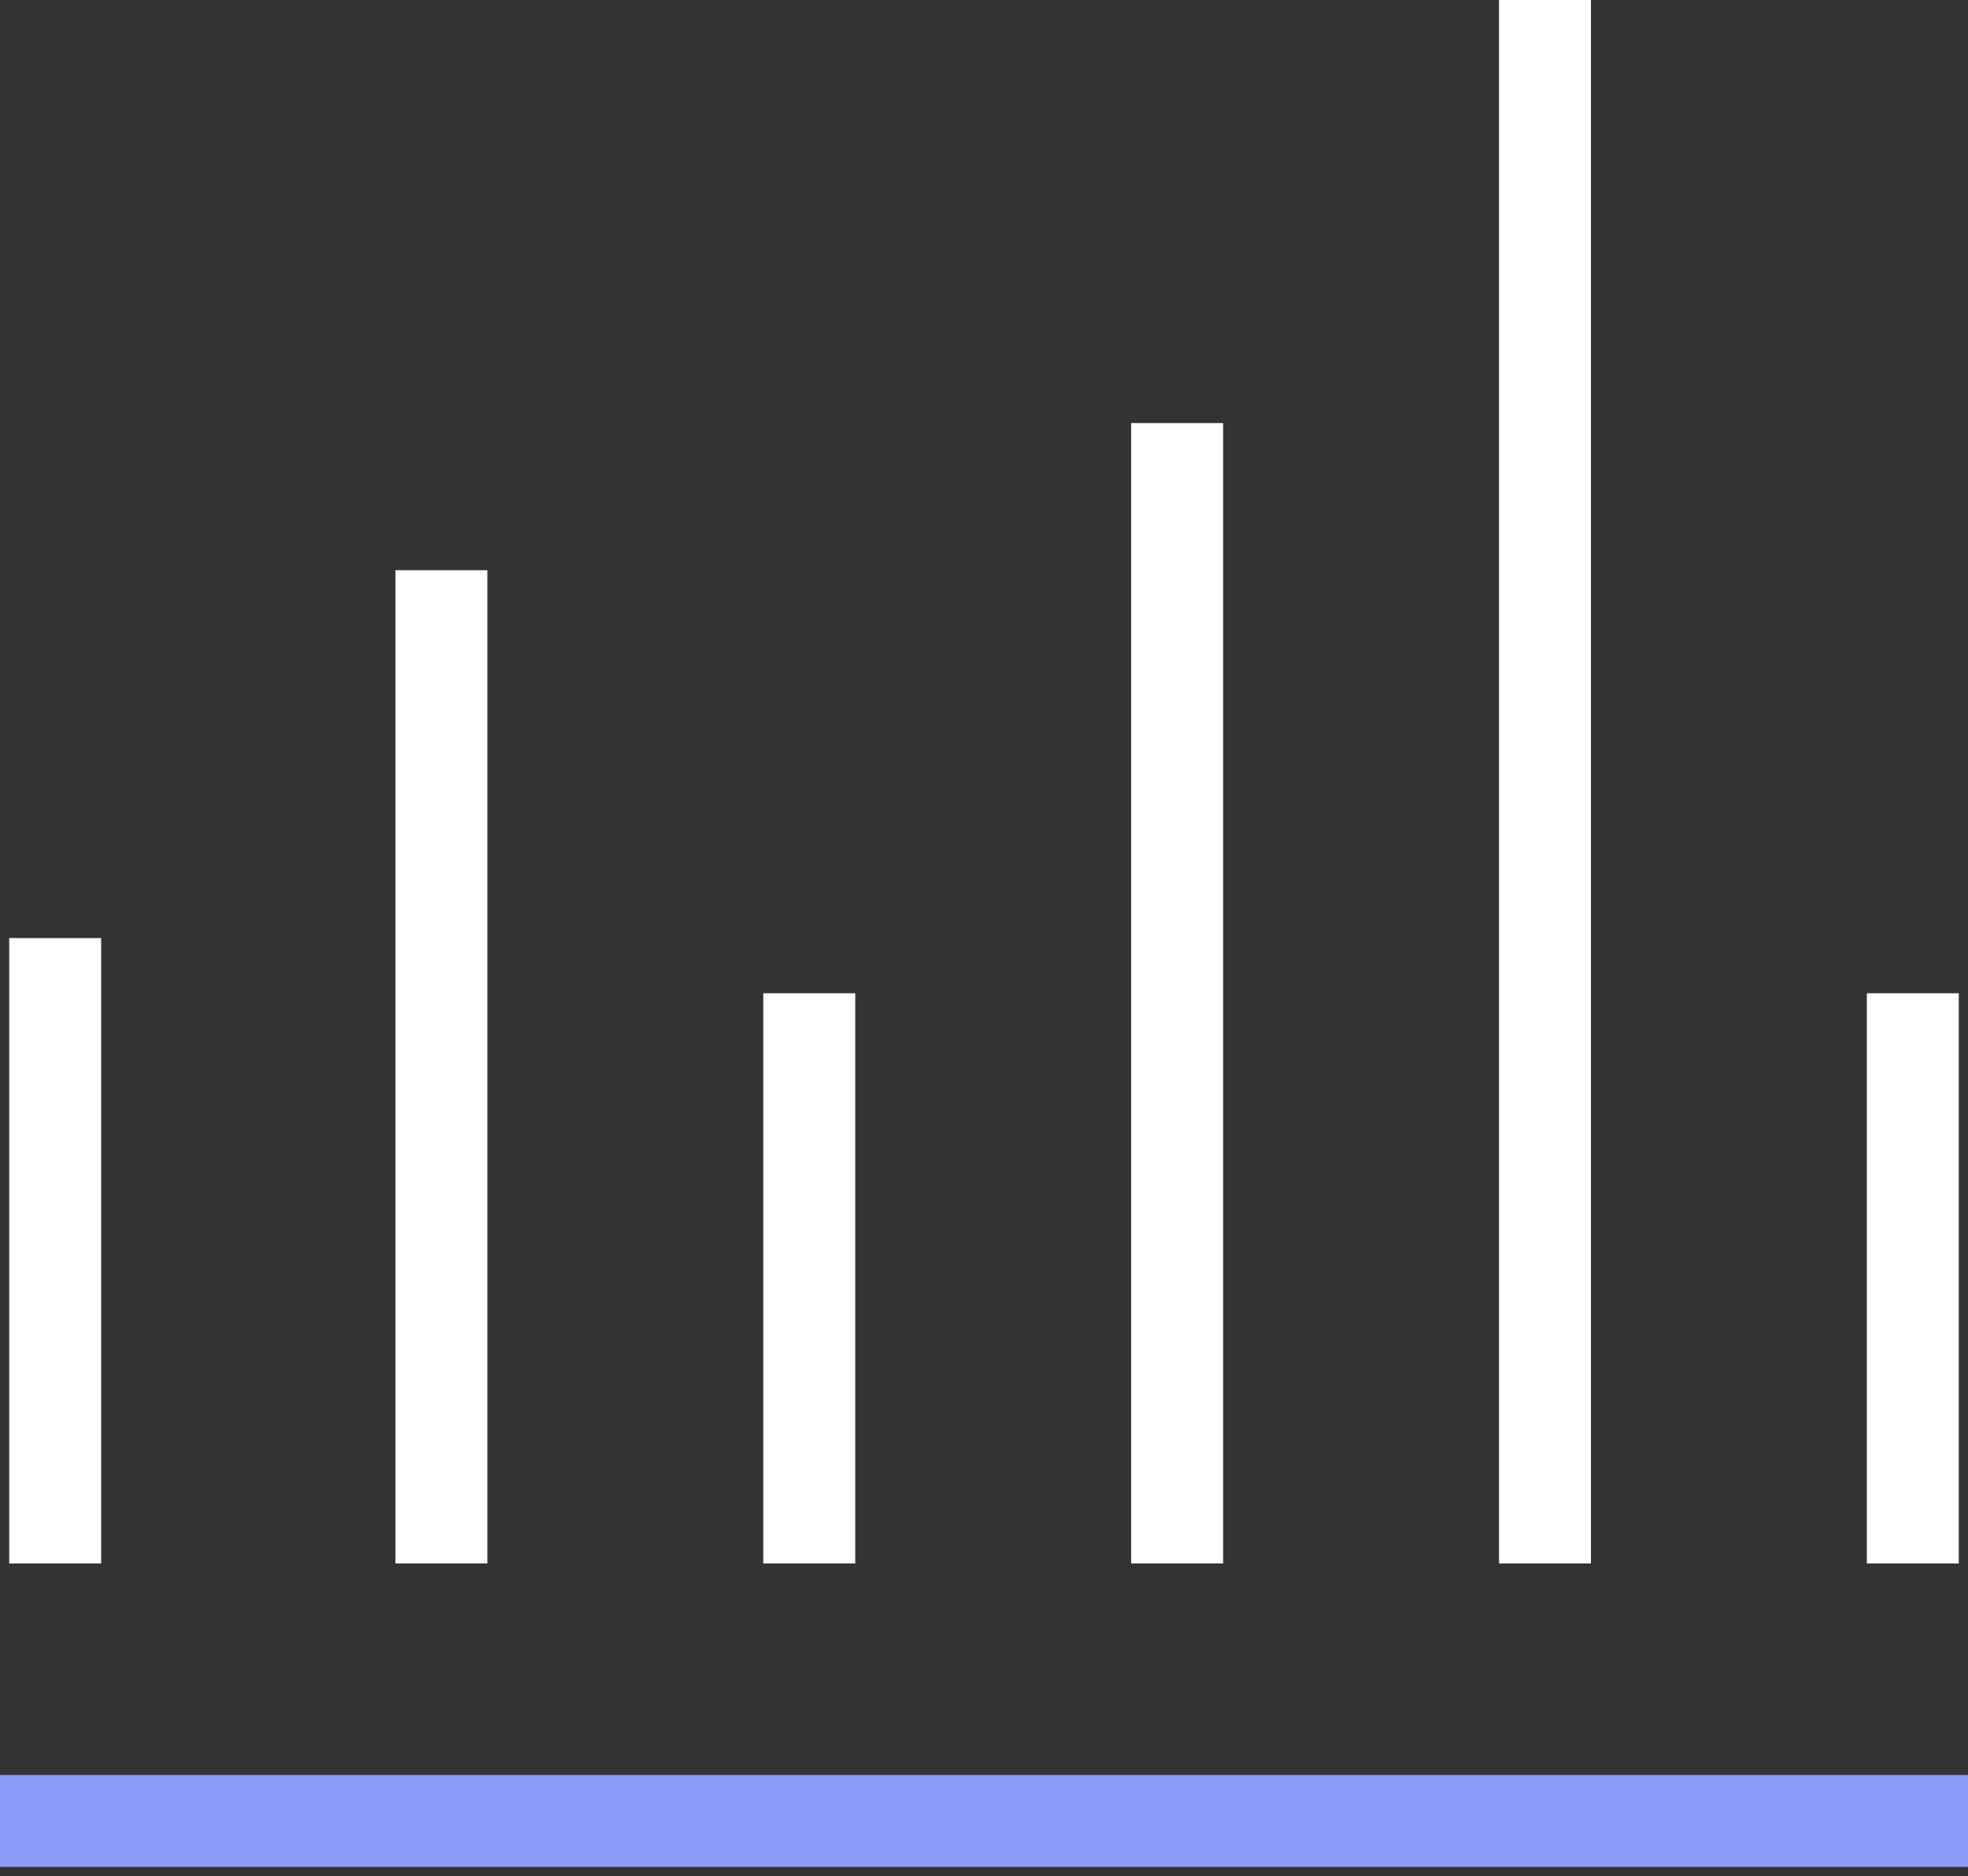 <svg width="107" height="102" viewBox="0 0 107 102" fill="none" xmlns="http://www.w3.org/2000/svg">
<rect x="0" y="0" width="107" height="102" fill="#333333" stroke="none"/>
<path d="M3 85V51" stroke="white" stroke-width="5" stroke-linejoin="bevel"/>
<path d="M24 85L24 31" stroke="white" stroke-width="5" stroke-linejoin="bevel"/>
<path d="M44 85L44 54" stroke="white" stroke-width="5" stroke-linejoin="bevel"/>
<path d="M104 85L104 54" stroke="white" stroke-width="5" stroke-linejoin="bevel"/>
<path d="M64 85L64 23" stroke="white" stroke-width="5" stroke-linejoin="bevel"/>
<path d="M84 85L84 0" stroke="white" stroke-width="5" stroke-linejoin="bevel"/>
<path d="M0 99H107" stroke="#8A9AF6" stroke-width="5" stroke-linejoin="bevel"/>
</svg>
